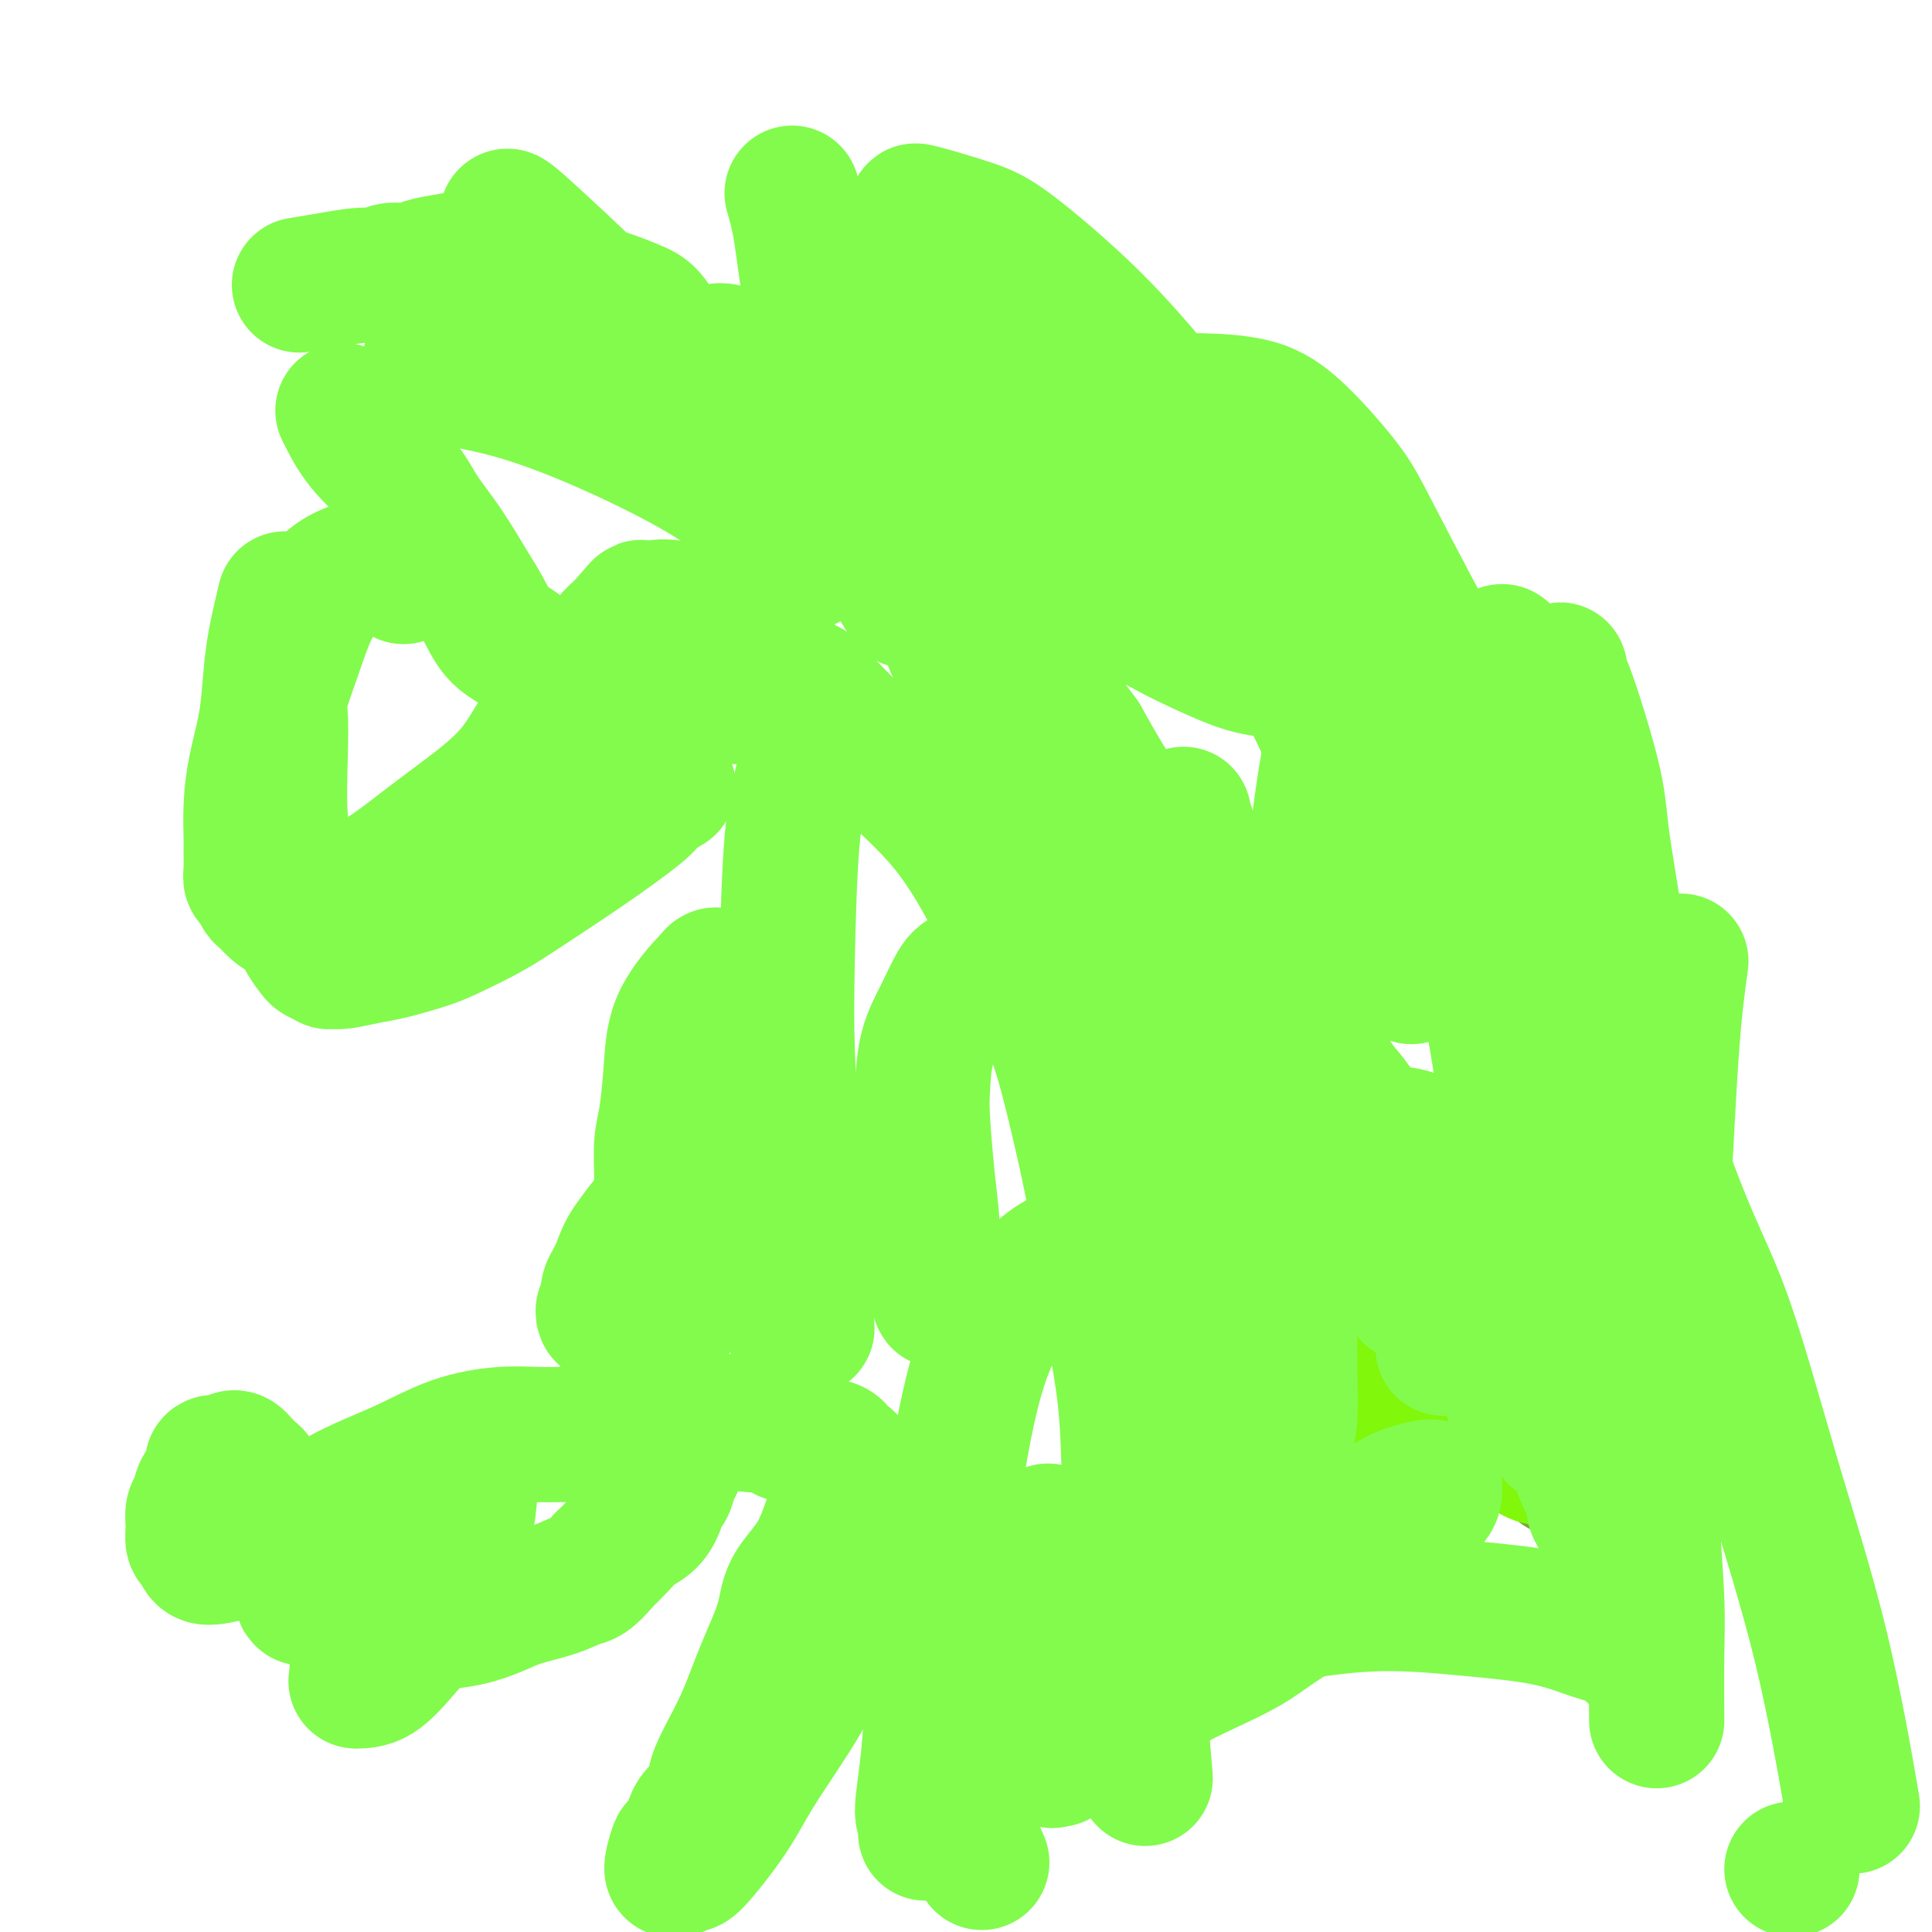 <svg viewBox='0 0 400 400' version='1.1' xmlns='http://www.w3.org/2000/svg' xmlns:xlink='http://www.w3.org/1999/xlink'><g fill='none' stroke='#73AB3A' stroke-width='6' stroke-linecap='round' stroke-linejoin='round'><path d='M290,291c0.000,0.000 0.100,0.100 0.1,0.1'/></g>
<g fill='none' stroke='#73AB3A' stroke-width='28' stroke-linecap='round' stroke-linejoin='round'><path d='M323,304c0.000,0.000 0.100,0.100 0.1,0.1'/></g>
<g fill='none' stroke='#80F70B' stroke-width='28' stroke-linecap='round' stroke-linejoin='round'><path d='M282,288c0.000,0.000 0.100,0.100 0.1,0.1'/><path d='M319,294c0.000,0.000 0.100,0.100 0.1,0.1'/><path d='M323,301c0.000,0.000 0.100,0.100 0.1,0.1'/><path d='M321,302c0.000,0.000 0.100,0.100 0.1,0.1'/><path d='M321,302c0.000,0.000 0.100,0.100 0.1,0.1'/><path d='M320,302c-0.804,-0.098 -1.607,-0.196 -3,-1c-1.393,-0.804 -3.374,-2.313 -5,-3c-1.626,-0.687 -2.896,-0.551 -4,-1c-1.104,-0.449 -2.043,-1.483 -3,-2c-0.957,-0.517 -1.933,-0.518 -3,-1c-1.067,-0.482 -2.224,-1.446 -3,-2c-0.776,-0.554 -1.169,-0.700 -2,-1c-0.831,-0.300 -2.099,-0.755 -3,-1c-0.901,-0.245 -1.434,-0.281 -2,-1c-0.566,-0.719 -1.166,-2.121 -2,-3c-0.834,-0.879 -1.903,-1.236 -3,-2c-1.097,-0.764 -2.222,-1.937 -3,-3c-0.778,-1.063 -1.209,-2.018 -2,-3c-0.791,-0.982 -1.942,-1.993 -3,-3c-1.058,-1.007 -2.024,-2.010 -3,-3c-0.976,-0.990 -1.964,-1.967 -3,-3c-1.036,-1.033 -2.121,-2.124 -3,-3c-0.879,-0.876 -1.553,-1.539 -2,-2c-0.447,-0.461 -0.666,-0.722 -1,-1c-0.334,-0.278 -0.782,-0.575 -1,-1c-0.218,-0.425 -0.205,-0.979 0,-1c0.205,-0.021 0.603,0.489 1,1'/><path d='M267,262c-3.065,-3.991 2.773,0.033 6,2c3.227,1.967 3.845,1.879 5,2c1.155,0.121 2.848,0.452 4,1c1.152,0.548 1.764,1.314 3,2c1.236,0.686 3.095,1.293 5,2c1.905,0.707 3.857,1.514 5,2c1.143,0.486 1.477,0.651 2,1c0.523,0.349 1.236,0.882 2,1c0.764,0.118 1.581,-0.179 2,0c0.419,0.179 0.442,0.832 1,1c0.558,0.168 1.653,-0.151 2,0c0.347,0.151 -0.053,0.773 0,1c0.053,0.227 0.560,0.061 1,0c0.440,-0.061 0.814,-0.016 1,0c0.186,0.016 0.184,0.004 0,0c-0.184,-0.004 -0.549,-0.001 -1,0c-0.451,0.001 -0.986,0.000 -2,0c-1.014,-0.000 -2.507,-0.000 -4,0'/><path d='M299,277c-1.670,-0.016 -2.844,-0.056 -4,0c-1.156,0.056 -2.295,0.207 -3,0c-0.705,-0.207 -0.977,-0.774 -2,-1c-1.023,-0.226 -2.798,-0.112 -4,0c-1.202,0.112 -1.830,0.222 -3,0c-1.170,-0.222 -2.882,-0.776 -4,-1c-1.118,-0.224 -1.643,-0.116 -2,0c-0.357,0.116 -0.547,0.242 -1,0c-0.453,-0.242 -1.169,-0.852 -2,-1c-0.831,-0.148 -1.777,0.166 -2,0c-0.223,-0.166 0.277,-0.814 0,-1c-0.277,-0.186 -1.329,0.088 -2,0c-0.671,-0.088 -0.959,-0.539 -1,-1c-0.041,-0.461 0.166,-0.932 0,-1c-0.166,-0.068 -0.705,0.266 -1,0c-0.295,-0.266 -0.344,-1.132 0,-2c0.344,-0.868 1.083,-1.737 2,-3c0.917,-1.263 2.012,-2.921 3,-4c0.988,-1.079 1.870,-1.579 3,-2c1.130,-0.421 2.508,-0.763 4,-1c1.492,-0.237 3.100,-0.370 5,0c1.900,0.370 4.093,1.242 6,2c1.907,0.758 3.526,1.402 5,2c1.474,0.598 2.801,1.148 4,2c1.199,0.852 2.269,2.004 3,3c0.731,0.996 1.124,1.834 2,3c0.876,1.166 2.236,2.660 3,4c0.764,1.340 0.933,2.526 1,3c0.067,0.474 0.034,0.237 0,0'/></g>
<g fill='none' stroke='#82FB4D' stroke-width='28' stroke-linecap='round' stroke-linejoin='round'><path d='M298,271c0.000,0.000 0.100,0.100 0.1,0.1'/><path d='M294,262c-0.424,-0.210 -0.848,-0.420 0,0c0.848,0.420 2.969,1.470 4,2c1.031,0.530 0.974,0.542 2,1c1.026,0.458 3.137,1.363 6,3c2.863,1.637 6.479,4.006 10,9c3.521,4.994 6.948,12.614 9,17c2.052,4.386 2.729,5.539 3,6c0.271,0.461 0.135,0.231 0,0'/><path d='M326,295c-0.877,-0.893 -1.753,-1.786 -3,-3c-1.247,-1.214 -2.863,-2.748 -4,-4c-1.137,-1.252 -1.795,-2.221 -3,-3c-1.205,-0.779 -2.957,-1.368 -4,-2c-1.043,-0.632 -1.376,-1.308 -2,-2c-0.624,-0.692 -1.538,-1.402 -3,-2c-1.462,-0.598 -3.470,-1.084 -5,-1c-1.530,0.084 -2.580,0.738 -3,1c-0.420,0.262 -0.210,0.131 0,0'/><path d='M292,268c2.586,1.095 5.172,2.191 7,3c1.828,0.809 2.897,1.333 4,2c1.103,0.667 2.240,1.479 3,2c0.760,0.521 1.144,0.751 2,1c0.856,0.249 2.183,0.519 3,1c0.817,0.481 1.125,1.175 2,2c0.875,0.825 2.318,1.783 3,2c0.682,0.217 0.603,-0.306 1,0c0.397,0.306 1.271,1.443 2,2c0.729,0.557 1.312,0.535 2,1c0.688,0.465 1.480,1.416 2,2c0.520,0.584 0.769,0.800 1,1c0.231,0.200 0.443,0.383 1,1c0.557,0.617 1.459,1.667 2,2c0.541,0.333 0.722,-0.052 1,0c0.278,0.052 0.653,0.540 1,1c0.347,0.460 0.667,0.893 1,1c0.333,0.107 0.681,-0.111 1,0c0.319,0.111 0.610,0.552 1,1c0.390,0.448 0.878,0.904 1,1c0.122,0.096 -0.121,-0.166 0,0c0.121,0.166 0.606,0.762 1,1c0.394,0.238 0.697,0.119 1,0'/><path d='M335,295c7.133,4.422 3.467,1.978 2,1c-1.467,-0.978 -0.733,-0.489 0,0'/><path d='M371,387c0.000,0.000 0.000,0.000 0,0c0.000,0.000 0.000,0.000 0,0'/><path d='M230,235c0.701,0.114 1.402,0.229 2,1c0.598,0.771 1.093,2.199 2,3c0.907,0.801 2.225,0.974 4,2c1.775,1.026 4.008,2.905 6,4c1.992,1.095 3.742,1.408 5,2c1.258,0.592 2.023,1.464 3,2c0.977,0.536 2.167,0.735 3,1c0.833,0.265 1.309,0.596 2,1c0.691,0.404 1.596,0.882 2,1c0.404,0.118 0.307,-0.123 1,0c0.693,0.123 2.174,0.610 3,1c0.826,0.390 0.995,0.683 2,1c1.005,0.317 2.846,0.658 4,1c1.154,0.342 1.623,0.684 3,1c1.377,0.316 3.664,0.607 5,1c1.336,0.393 1.721,0.890 2,1c0.279,0.110 0.450,-0.167 1,0c0.550,0.167 1.477,0.777 2,1c0.523,0.223 0.641,0.060 1,0c0.359,-0.060 0.960,-0.017 1,0c0.040,0.017 -0.480,0.009 -1,0'/><path d='M283,259c4.436,1.221 0.026,-0.726 -3,-2c-3.026,-1.274 -4.667,-1.875 -7,-3c-2.333,-1.125 -5.356,-2.774 -8,-4c-2.644,-1.226 -4.908,-2.027 -7,-3c-2.092,-0.973 -4.011,-2.117 -6,-3c-1.989,-0.883 -4.049,-1.506 -5,-2c-0.951,-0.494 -0.794,-0.858 -1,-1c-0.206,-0.142 -0.776,-0.060 -1,0c-0.224,0.060 -0.102,0.099 0,0c0.102,-0.099 0.185,-0.337 0,0c-0.185,0.337 -0.638,1.250 -1,2c-0.362,0.750 -0.633,1.338 -1,2c-0.367,0.662 -0.830,1.399 -1,2c-0.170,0.601 -0.045,1.065 0,2c0.045,0.935 0.012,2.340 0,3c-0.012,0.660 -0.003,0.573 0,1c0.003,0.427 0.001,1.368 0,2c-0.001,0.632 -0.000,0.957 0,1c0.000,0.043 0.000,-0.195 0,0c-0.000,0.195 -0.001,0.823 0,1c0.001,0.177 0.003,-0.098 0,0c-0.003,0.098 -0.010,0.568 0,1c0.010,0.432 0.037,0.825 0,2c-0.037,1.175 -0.137,3.133 0,5c0.137,1.867 0.511,3.645 1,6c0.489,2.355 1.093,5.288 2,8c0.907,2.712 2.116,5.203 3,7c0.884,1.797 1.442,2.898 2,4'/><path d='M250,290c1.399,4.454 0.897,3.090 1,3c0.103,-0.090 0.811,1.093 1,2c0.189,0.907 -0.141,1.539 0,2c0.141,0.461 0.755,0.751 1,1c0.245,0.249 0.122,0.458 0,1c-0.122,0.542 -0.243,1.417 0,2c0.243,0.583 0.850,0.876 1,1c0.150,0.124 -0.158,0.081 0,0c0.158,-0.081 0.782,-0.198 1,-1c0.218,-0.802 0.030,-2.289 0,-5c-0.030,-2.711 0.100,-6.645 0,-10c-0.100,-3.355 -0.428,-6.132 -1,-9c-0.572,-2.868 -1.386,-5.828 -2,-9c-0.614,-3.172 -1.026,-6.557 -2,-9c-0.974,-2.443 -2.511,-3.945 -3,-5c-0.489,-1.055 0.068,-1.665 0,-2c-0.068,-0.335 -0.762,-0.397 -1,-1c-0.238,-0.603 -0.019,-1.749 0,-2c0.019,-0.251 -0.161,0.391 0,1c0.161,0.609 0.663,1.184 1,2c0.337,0.816 0.510,1.875 1,4c0.490,2.125 1.298,5.318 2,8c0.702,2.682 1.298,4.853 2,7c0.702,2.147 1.508,4.269 2,6c0.492,1.731 0.668,3.072 1,4c0.332,0.928 0.820,1.442 1,2c0.180,0.558 0.051,1.159 0,1c-0.051,-0.159 -0.026,-1.080 0,-2'/><path d='M256,282c1.551,3.848 0.430,-2.031 0,-5c-0.430,-2.969 -0.168,-3.028 0,-4c0.168,-0.972 0.240,-2.858 0,-4c-0.240,-1.142 -0.794,-1.539 -1,-2c-0.206,-0.461 -0.066,-0.986 0,-1c0.066,-0.014 0.056,0.484 0,2c-0.056,1.516 -0.159,4.049 0,7c0.159,2.951 0.578,6.320 1,9c0.422,2.680 0.845,4.670 1,6c0.155,1.330 0.041,2.000 0,3c-0.041,1.000 -0.011,2.329 0,3c0.011,0.671 0.002,0.684 0,1c-0.002,0.316 0.003,0.936 0,1c-0.003,0.064 -0.013,-0.428 0,0c0.013,0.428 0.048,1.775 0,3c-0.048,1.225 -0.179,2.327 0,4c0.179,1.673 0.667,3.918 1,6c0.333,2.082 0.512,4.001 1,6c0.488,1.999 1.285,4.077 2,5c0.715,0.923 1.347,0.692 2,1c0.653,0.308 1.326,1.154 2,2'/><path d='M265,325c1.125,1.240 0.936,0.339 1,0c0.064,-0.339 0.380,-0.115 1,0c0.620,0.115 1.543,0.123 2,0c0.457,-0.123 0.448,-0.377 1,-1c0.552,-0.623 1.664,-1.616 2,-2c0.336,-0.384 -0.106,-0.159 0,0c0.106,0.159 0.759,0.253 1,0c0.241,-0.253 0.068,-0.852 0,-1c-0.068,-0.148 -0.032,0.157 0,0c0.032,-0.157 0.060,-0.774 0,-1c-0.060,-0.226 -0.209,-0.061 0,0c0.209,0.061 0.774,0.017 1,0c0.226,-0.017 0.113,-0.009 0,0'/><path d='M305,256c0.491,0.687 0.982,1.373 2,3c1.018,1.627 2.562,4.193 4,7c1.438,2.807 2.769,5.853 4,9c1.231,3.147 2.362,6.394 4,10c1.638,3.606 3.783,7.570 5,10c1.217,2.430 1.507,3.324 2,5c0.493,1.676 1.190,4.134 2,6c0.810,1.866 1.733,3.141 2,4c0.267,0.859 -0.122,1.302 0,2c0.122,0.698 0.754,1.652 1,2c0.246,0.348 0.105,0.091 0,0c-0.105,-0.091 -0.172,-0.014 0,0c0.172,0.014 0.585,-0.035 1,0c0.415,0.035 0.833,0.153 1,0c0.167,-0.153 0.084,-0.576 0,-1'/><path d='M333,313c4.277,8.444 0.969,1.054 -1,-3c-1.969,-4.054 -2.598,-4.771 -4,-7c-1.402,-2.229 -3.576,-5.969 -6,-10c-2.424,-4.031 -5.099,-8.352 -7,-12c-1.901,-3.648 -3.027,-6.624 -5,-10c-1.973,-3.376 -4.794,-7.154 -7,-11c-2.206,-3.846 -3.797,-7.760 -5,-11c-1.203,-3.240 -2.019,-5.805 -3,-8c-0.981,-2.195 -2.128,-4.020 -3,-5c-0.872,-0.980 -1.470,-1.115 -1,-1c0.470,0.115 2.009,0.478 3,1c0.991,0.522 1.432,1.202 3,3c1.568,1.798 4.261,4.715 7,8c2.739,3.285 5.525,6.939 8,10c2.475,3.061 4.639,5.527 7,8c2.361,2.473 4.920,4.951 7,7c2.080,2.049 3.682,3.669 5,5c1.318,1.331 2.354,2.371 3,3c0.646,0.629 0.903,0.845 1,1c0.097,0.155 0.034,0.249 0,0c-0.034,-0.249 -0.039,-0.841 0,-1c0.039,-0.159 0.121,0.115 0,0c-0.121,-0.115 -0.444,-0.619 -1,-1c-0.556,-0.381 -1.345,-0.638 -2,-1c-0.655,-0.362 -1.176,-0.829 -2,-1c-0.824,-0.171 -1.953,-0.046 -3,0c-1.047,0.046 -2.014,0.013 -3,0c-0.986,-0.013 -1.993,-0.007 -3,0'/><path d='M321,277c-2.355,-0.516 -1.744,-0.307 -2,0c-0.256,0.307 -1.379,0.712 -2,1c-0.621,0.288 -0.741,0.457 -1,1c-0.259,0.543 -0.658,1.459 -1,2c-0.342,0.541 -0.628,0.708 -1,1c-0.372,0.292 -0.832,0.708 -1,1c-0.168,0.292 -0.045,0.460 0,1c0.045,0.540 0.011,1.451 0,2c-0.011,0.549 0.001,0.735 0,1c-0.001,0.265 -0.014,0.608 0,1c0.014,0.392 0.056,0.833 0,1c-0.056,0.167 -0.210,0.060 0,0c0.210,-0.060 0.784,-0.072 1,0c0.216,0.072 0.073,0.227 0,0c-0.073,-0.227 -0.075,-0.837 0,-1c0.075,-0.163 0.228,0.119 0,0c-0.228,-0.119 -0.838,-0.641 -1,-1c-0.162,-0.359 0.123,-0.556 0,-1c-0.123,-0.444 -0.653,-1.134 -1,-2c-0.347,-0.866 -0.512,-1.906 -1,-3c-0.488,-1.094 -1.299,-2.241 -2,-3c-0.701,-0.759 -1.291,-1.131 -2,-2c-0.709,-0.869 -1.537,-2.234 -2,-3c-0.463,-0.766 -0.561,-0.933 -1,-2c-0.439,-1.067 -1.220,-3.033 -2,-5'/><path d='M302,266c-2.312,-4.646 -2.594,-4.762 -3,-6c-0.406,-1.238 -0.938,-3.598 -2,-6c-1.062,-2.402 -2.654,-4.845 -4,-7c-1.346,-2.155 -2.446,-4.023 -3,-5c-0.554,-0.977 -0.561,-1.063 -2,-3c-1.439,-1.937 -4.310,-5.727 -6,-8c-1.690,-2.273 -2.200,-3.031 -3,-4c-0.800,-0.969 -1.889,-2.149 -3,-4c-1.111,-1.851 -2.243,-4.371 -4,-7c-1.757,-2.629 -4.137,-5.366 -6,-8c-1.863,-2.634 -3.207,-5.165 -5,-8c-1.793,-2.835 -4.035,-5.975 -6,-9c-1.965,-3.025 -3.654,-5.935 -5,-8c-1.346,-2.065 -2.347,-3.285 -3,-4c-0.653,-0.715 -0.956,-0.924 -1,-1c-0.044,-0.076 0.171,-0.018 0,0c-0.171,0.018 -0.728,-0.003 -1,0c-0.272,0.003 -0.259,0.031 0,0c0.259,-0.031 0.765,-0.121 1,0c0.235,0.121 0.199,0.452 1,1c0.801,0.548 2.438,1.314 4,2c1.562,0.686 3.048,1.293 4,2c0.952,0.707 1.368,1.514 2,2c0.632,0.486 1.479,0.652 2,1c0.521,0.348 0.717,0.877 1,1c0.283,0.123 0.653,-0.159 1,0c0.347,0.159 0.671,0.760 1,1c0.329,0.240 0.665,0.120 1,0'/><path d='M263,188c2.881,1.576 2.082,1.015 2,1c-0.082,-0.015 0.552,0.517 1,1c0.448,0.483 0.712,0.917 1,1c0.288,0.083 0.602,-0.185 1,0c0.398,0.185 0.881,0.823 1,1c0.119,0.177 -0.126,-0.106 0,0c0.126,0.106 0.622,0.602 1,1c0.378,0.398 0.638,0.699 1,1c0.362,0.301 0.826,0.601 1,1c0.174,0.399 0.058,0.895 0,1c-0.058,0.105 -0.059,-0.183 0,0c0.059,0.183 0.176,0.837 0,1c-0.176,0.163 -0.647,-0.164 -1,0c-0.353,0.164 -0.589,0.818 -1,1c-0.411,0.182 -0.998,-0.110 -1,0c-0.002,0.110 0.581,0.620 1,1c0.419,0.380 0.675,0.630 1,1c0.325,0.370 0.719,0.860 1,1c0.281,0.140 0.450,-0.068 0,0c-0.450,0.068 -1.520,0.414 -3,0c-1.480,-0.414 -3.372,-1.586 -6,-3c-2.628,-1.414 -5.993,-3.070 -9,-6c-3.007,-2.930 -5.656,-7.135 -9,-11c-3.344,-3.865 -7.384,-7.390 -11,-12c-3.616,-4.610 -6.808,-10.305 -10,-16'/><path d='M224,153c-6.543,-8.765 -7.902,-11.176 -11,-15c-3.098,-3.824 -7.935,-9.059 -12,-14c-4.065,-4.941 -7.356,-9.588 -11,-14c-3.644,-4.412 -7.640,-8.590 -10,-11c-2.360,-2.410 -3.084,-3.051 -6,-6c-2.916,-2.949 -8.023,-8.205 -11,-11c-2.977,-2.795 -3.824,-3.127 -5,-4c-1.176,-0.873 -2.680,-2.285 -4,-3c-1.320,-0.715 -2.455,-0.731 -3,-1c-0.545,-0.269 -0.498,-0.791 -1,-1c-0.502,-0.209 -1.552,-0.105 -2,0c-0.448,0.105 -0.294,0.212 0,0c0.294,-0.212 0.729,-0.744 3,0c2.271,0.744 6.379,2.764 11,5c4.621,2.236 9.756,4.687 15,8c5.244,3.313 10.595,7.489 16,11c5.405,3.511 10.862,6.359 16,10c5.138,3.641 9.957,8.076 15,12c5.043,3.924 10.312,7.339 15,10c4.688,2.661 8.797,4.569 12,6c3.203,1.431 5.502,2.386 8,3c2.498,0.614 5.194,0.887 7,1c1.806,0.113 2.720,0.066 3,0c0.280,-0.066 -0.074,-0.150 0,0c0.074,0.150 0.577,0.535 0,-1c-0.577,-1.535 -2.232,-4.990 -4,-7c-1.768,-2.010 -3.648,-2.574 -7,-4c-3.352,-1.426 -8.176,-3.713 -13,-6'/><path d='M245,121c-5.536,-2.511 -9.375,-3.790 -14,-5c-4.625,-1.210 -10.036,-2.353 -15,-4c-4.964,-1.647 -9.482,-3.800 -13,-5c-3.518,-1.200 -6.038,-1.448 -9,-4c-2.962,-2.552 -6.367,-7.409 -8,-10c-1.633,-2.591 -1.494,-2.916 -2,-4c-0.506,-1.084 -1.658,-2.927 -2,-4c-0.342,-1.073 0.126,-1.375 0,-2c-0.126,-0.625 -0.845,-1.573 -1,-2c-0.155,-0.427 0.253,-0.331 1,-1c0.747,-0.669 1.833,-2.101 4,-3c2.167,-0.899 5.414,-1.266 9,-2c3.586,-0.734 7.510,-1.835 13,-1c5.490,0.835 12.546,3.607 19,7c6.454,3.393 12.308,7.406 18,12c5.692,4.594 11.224,9.770 16,15c4.776,5.230 8.795,10.514 12,15c3.205,4.486 5.594,8.173 7,10c1.406,1.827 1.828,1.795 2,2c0.172,0.205 0.092,0.649 0,1c-0.092,0.351 -0.197,0.609 -1,0c-0.803,-0.609 -2.305,-2.086 -5,-4c-2.695,-1.914 -6.583,-4.266 -11,-7c-4.417,-2.734 -9.364,-5.852 -14,-9c-4.636,-3.148 -8.963,-6.328 -14,-10c-5.037,-3.672 -10.786,-7.838 -15,-12c-4.214,-4.162 -6.892,-8.322 -10,-12c-3.108,-3.678 -6.644,-6.875 -9,-10c-2.356,-3.125 -3.530,-6.179 -5,-9c-1.470,-2.821 -3.235,-5.411 -5,-8'/><path d='M193,55c-4.649,-7.300 -1.772,-6.049 -1,-6c0.772,0.049 -0.560,-1.102 -1,-2c-0.440,-0.898 0.011,-1.542 0,-2c-0.011,-0.458 -0.484,-0.728 -1,-1c-0.516,-0.272 -1.073,-0.545 1,0c2.073,0.545 6.777,1.909 10,3c3.223,1.091 4.964,1.911 9,5c4.036,3.089 10.368,8.448 16,14c5.632,5.552 10.564,11.298 16,18c5.436,6.702 11.375,14.361 16,22c4.625,7.639 7.937,15.258 11,23c3.063,7.742 5.876,15.607 8,23c2.124,7.393 3.560,14.313 5,21c1.440,6.687 2.883,13.140 4,17c1.117,3.860 1.907,5.127 3,7c1.093,1.873 2.490,4.352 3,5c0.510,0.648 0.134,-0.534 0,-1c-0.134,-0.466 -0.026,-0.214 0,-2c0.026,-1.786 -0.032,-5.610 -1,-10c-0.968,-4.390 -2.847,-9.347 -5,-14c-2.153,-4.653 -4.580,-9.004 -7,-14c-2.420,-4.996 -4.834,-10.637 -7,-15c-2.166,-4.363 -4.083,-7.446 -6,-11c-1.917,-3.554 -3.832,-7.578 -5,-10c-1.168,-2.422 -1.589,-3.243 -2,-4c-0.411,-0.757 -0.811,-1.450 -1,-2c-0.189,-0.550 -0.166,-0.956 0,-1c0.166,-0.044 0.476,0.273 1,1c0.524,0.727 1.262,1.863 2,3'/><path d='M261,122c1.595,2.193 4.083,5.674 7,10c2.917,4.326 6.265,9.497 10,15c3.735,5.503 7.859,11.340 12,18c4.141,6.660 8.301,14.145 12,20c3.699,5.855 6.938,10.080 10,15c3.062,4.920 5.948,10.534 8,14c2.052,3.466 3.271,4.785 5,7c1.729,2.215 3.967,5.326 5,7c1.033,1.674 0.862,1.910 1,2c0.138,0.090 0.586,0.033 0,-2c-0.586,-2.033 -2.205,-6.043 -4,-10c-1.795,-3.957 -3.767,-7.862 -6,-12c-2.233,-4.138 -4.729,-8.509 -7,-13c-2.271,-4.491 -4.318,-9.101 -6,-13c-1.682,-3.899 -2.998,-7.087 -4,-9c-1.002,-1.913 -1.688,-2.550 -2,-3c-0.312,-0.450 -0.249,-0.712 0,-1c0.249,-0.288 0.685,-0.603 1,0c0.315,0.603 0.509,2.124 2,5c1.491,2.876 4.280,7.107 6,12c1.720,4.893 2.373,10.449 4,17c1.627,6.551 4.228,14.098 6,22c1.772,7.902 2.713,16.159 4,23c1.287,6.841 2.919,12.267 4,18c1.081,5.733 1.610,11.774 2,16c0.390,4.226 0.641,6.638 1,8c0.359,1.362 0.828,1.674 1,2c0.172,0.326 0.049,0.664 0,-1c-0.049,-1.664 -0.025,-5.332 0,-9'/><path d='M333,280c-0.011,-2.684 -0.537,-5.396 -1,-11c-0.463,-5.604 -0.863,-14.102 -2,-22c-1.137,-7.898 -3.012,-15.198 -5,-23c-1.988,-7.802 -4.089,-16.107 -6,-23c-1.911,-6.893 -3.632,-12.372 -5,-20c-1.368,-7.628 -2.382,-17.403 -3,-23c-0.618,-5.597 -0.841,-7.016 -1,-10c-0.159,-2.984 -0.254,-7.534 0,-10c0.254,-2.466 0.859,-2.849 1,-3c0.141,-0.151 -0.181,-0.069 0,0c0.181,0.069 0.864,0.126 2,3c1.136,2.874 2.726,8.565 4,16c1.274,7.435 2.231,16.613 3,23c0.769,6.387 1.351,9.984 2,18c0.649,8.016 1.367,20.451 2,31c0.633,10.549 1.182,19.212 2,27c0.818,7.788 1.906,14.699 3,21c1.094,6.301 2.193,11.991 3,15c0.807,3.009 1.323,3.338 2,4c0.677,0.662 1.516,1.657 2,0c0.484,-1.657 0.613,-5.967 1,-12c0.387,-6.033 1.033,-13.788 1,-22c-0.033,-8.212 -0.744,-16.879 -1,-26c-0.256,-9.121 -0.058,-18.694 -1,-29c-0.942,-10.306 -3.023,-21.344 -4,-28c-0.977,-6.656 -0.849,-8.928 -2,-14c-1.151,-5.072 -3.582,-12.942 -5,-17c-1.418,-4.058 -1.823,-4.304 -2,-5c-0.177,-0.696 -0.124,-1.841 0,-1c0.124,0.841 0.321,3.669 0,10c-0.321,6.331 -1.161,16.166 -2,26'/><path d='M321,175c-0.518,10.550 -0.815,19.426 -1,29c-0.185,9.574 -0.260,19.845 0,30c0.260,10.155 0.853,20.194 1,29c0.147,8.806 -0.154,16.379 0,22c0.154,5.621 0.762,9.288 1,11c0.238,1.712 0.105,1.468 0,1c-0.105,-0.468 -0.181,-1.160 -1,-3c-0.819,-1.840 -2.380,-4.827 -3,-10c-0.620,-5.173 -0.298,-12.530 -1,-21c-0.702,-8.470 -2.429,-18.052 -4,-28c-1.571,-9.948 -2.986,-20.261 -5,-30c-2.014,-9.739 -4.628,-18.902 -7,-27c-2.372,-8.098 -4.504,-15.129 -7,-21c-2.496,-5.871 -5.357,-10.580 -8,-13c-2.643,-2.420 -5.069,-2.549 -6,-3c-0.931,-0.451 -0.369,-1.223 -1,1c-0.631,2.223 -2.456,7.443 -4,16c-1.544,8.557 -2.806,20.452 -4,30c-1.194,9.548 -2.319,16.747 -3,26c-0.681,9.253 -0.919,20.558 -1,28c-0.081,7.442 -0.006,11.019 0,17c0.006,5.981 -0.057,14.365 0,21c0.057,6.635 0.234,11.519 0,14c-0.234,2.481 -0.877,2.557 -1,3c-0.123,0.443 0.276,1.253 0,1c-0.276,-0.253 -1.227,-1.567 -2,-5c-0.773,-3.433 -1.367,-8.983 -2,-15c-0.633,-6.017 -1.304,-12.499 -2,-20c-0.696,-7.501 -1.418,-16.019 -2,-24c-0.582,-7.981 -1.023,-15.423 -2,-22c-0.977,-6.577 -2.488,-12.288 -4,-18'/><path d='M252,194c-2.967,-18.937 -3.383,-14.779 -4,-15c-0.617,-0.221 -1.435,-4.821 -2,-7c-0.565,-2.179 -0.878,-1.935 -1,-2c-0.122,-0.065 -0.052,-0.437 0,-1c0.052,-0.563 0.087,-1.318 0,4c-0.087,5.318 -0.295,16.708 0,24c0.295,7.292 1.092,10.486 2,16c0.908,5.514 1.928,13.347 3,21c1.072,7.653 2.195,15.126 3,22c0.805,6.874 1.290,13.151 2,18c0.710,4.849 1.644,8.272 2,10c0.356,1.728 0.133,1.760 0,2c-0.133,0.240 -0.178,0.688 0,1c0.178,0.312 0.578,0.490 0,-1c-0.578,-1.490 -2.135,-4.647 -3,-8c-0.865,-3.353 -1.038,-6.902 -2,-12c-0.962,-5.098 -2.713,-11.743 -4,-18c-1.287,-6.257 -2.110,-12.124 -3,-18c-0.890,-5.876 -1.846,-11.761 -3,-17c-1.154,-5.239 -2.506,-9.832 -4,-14c-1.494,-4.168 -3.130,-7.911 -4,-10c-0.870,-2.089 -0.973,-2.526 -1,-3c-0.027,-0.474 0.022,-0.986 0,-1c-0.022,-0.014 -0.114,0.471 0,1c0.114,0.529 0.436,1.103 1,3c0.564,1.897 1.372,5.116 2,7c0.628,1.884 1.075,2.433 2,5c0.925,2.567 2.326,7.153 4,12c1.674,4.847 3.621,9.956 5,14c1.379,4.044 2.189,7.022 3,10'/><path d='M250,237c3.318,10.145 3.112,10.007 4,12c0.888,1.993 2.868,6.116 4,9c1.132,2.884 1.414,4.529 2,6c0.586,1.471 1.477,2.768 2,4c0.523,1.232 0.680,2.398 1,3c0.320,0.602 0.804,0.641 1,1c0.196,0.359 0.105,1.038 0,1c-0.105,-0.038 -0.223,-0.792 -1,-2c-0.777,-1.208 -2.211,-2.871 -4,-5c-1.789,-2.129 -3.931,-4.724 -6,-8c-2.069,-3.276 -4.066,-7.234 -6,-11c-1.934,-3.766 -3.807,-7.340 -5,-10c-1.193,-2.660 -1.706,-4.405 -3,-7c-1.294,-2.595 -3.369,-6.038 -5,-9c-1.631,-2.962 -2.817,-5.442 -4,-7c-1.183,-1.558 -2.361,-2.194 -3,-3c-0.639,-0.806 -0.737,-1.781 -1,-2c-0.263,-0.219 -0.690,0.318 -1,0c-0.310,-0.318 -0.503,-1.489 -1,-2c-0.497,-0.511 -1.299,-0.360 -2,-1c-0.701,-0.640 -1.301,-2.069 -2,-3c-0.699,-0.931 -1.497,-1.363 -2,-2c-0.503,-0.637 -0.712,-1.479 -1,-2c-0.288,-0.521 -0.654,-0.720 -1,-1c-0.346,-0.280 -0.673,-0.640 -1,-1'/><path d='M215,197c-2.508,-2.626 -1.277,-0.690 -1,0c0.277,0.690 -0.400,0.135 -1,0c-0.600,-0.135 -1.122,0.149 -1,0c0.122,-0.149 0.888,-0.732 -1,0c-1.888,0.732 -6.429,2.778 -9,4c-2.571,1.222 -3.173,1.619 -4,3c-0.827,1.381 -1.879,3.747 -3,6c-1.121,2.253 -2.310,4.392 -3,7c-0.690,2.608 -0.879,5.685 -1,8c-0.121,2.315 -0.172,3.870 0,7c0.172,3.130 0.568,7.836 1,12c0.432,4.164 0.900,7.785 1,10c0.100,2.215 -0.169,3.024 0,4c0.169,0.976 0.777,2.121 1,3c0.223,0.879 0.060,1.493 0,2c-0.060,0.507 -0.016,0.906 0,1c0.016,0.094 0.005,-0.116 0,0c-0.005,0.116 -0.002,0.558 0,1'/><path d='M194,265c0.533,7.689 0.867,2.911 1,1c0.133,-1.911 0.067,-0.956 0,0'/><path d='M213,351c0.594,-0.602 1.189,-1.204 3,-2c1.811,-0.796 4.839,-1.787 8,-3c3.161,-1.213 6.455,-2.648 10,-4c3.545,-1.352 7.340,-2.620 13,-4c5.660,-1.380 13.184,-2.871 20,-4c6.816,-1.129 12.925,-1.894 19,-2c6.075,-0.106 12.115,0.448 18,1c5.885,0.552 11.616,1.101 16,2c4.384,0.899 7.423,2.148 10,3c2.577,0.852 4.694,1.306 6,2c1.306,0.694 1.802,1.627 2,2c0.198,0.373 0.099,0.187 0,0'/><path d='M234,354c2.680,-1.756 5.360,-3.512 8,-5c2.640,-1.488 5.240,-2.707 8,-4c2.760,-1.293 5.682,-2.659 8,-4c2.318,-1.341 4.033,-2.659 6,-4c1.967,-1.341 4.184,-2.707 6,-4c1.816,-1.293 3.229,-2.514 5,-4c1.771,-1.486 3.900,-3.238 6,-5c2.100,-1.762 4.170,-3.534 6,-5c1.830,-1.466 3.419,-2.627 5,-4c1.581,-1.373 3.154,-2.958 4,-4c0.846,-1.042 0.966,-1.542 1,-2c0.034,-0.458 -0.019,-0.876 0,-1c0.019,-0.124 0.110,0.044 0,0c-0.110,-0.044 -0.421,-0.300 -2,0c-1.579,0.300 -4.425,1.158 -6,2c-1.575,0.842 -1.879,1.669 -2,2c-0.121,0.331 -0.061,0.165 0,0'/><path d='M291,156c-0.022,-0.145 -0.044,-0.290 0,0c0.044,0.290 0.154,1.016 0,0c-0.154,-1.016 -0.574,-3.774 -1,-5c-0.426,-1.226 -0.860,-0.921 -1,-2c-0.140,-1.079 0.015,-3.542 0,-5c-0.015,-1.458 -0.199,-1.912 1,0c1.199,1.912 3.781,6.189 6,11c2.219,4.811 4.076,10.154 7,17c2.924,6.846 6.917,15.194 10,22c3.083,6.806 5.256,12.070 8,19c2.744,6.930 6.059,15.528 8,21c1.941,5.472 2.509,7.820 4,12c1.491,4.180 3.906,10.191 6,15c2.094,4.809 3.867,8.415 5,11c1.133,2.585 1.626,4.149 2,5c0.374,0.851 0.630,0.988 1,1c0.370,0.012 0.855,-0.101 1,0c0.145,0.101 -0.050,0.416 0,-1c0.050,-1.416 0.347,-4.561 0,-8c-0.347,-3.439 -1.337,-7.170 -2,-11c-0.663,-3.830 -1.001,-7.758 -2,-12c-0.999,-4.242 -2.661,-8.799 -4,-14c-1.339,-5.201 -2.356,-11.047 -4,-16c-1.644,-4.953 -3.916,-9.013 -5,-12c-1.084,-2.987 -0.980,-4.901 -2,-8c-1.020,-3.099 -3.162,-7.384 -5,-11c-1.838,-3.616 -3.371,-6.563 -5,-9c-1.629,-2.437 -3.354,-4.365 -4,-5c-0.646,-0.635 -0.212,0.021 0,0c0.212,-0.021 0.204,-0.720 0,-1c-0.204,-0.280 -0.602,-0.140 -1,0'/><path d='M314,170c-1.547,-2.077 -0.414,0.232 0,1c0.414,0.768 0.111,-0.004 0,0c-0.111,0.004 -0.029,0.785 0,1c0.029,0.215 0.004,-0.134 0,0c-0.004,0.134 0.013,0.753 0,1c-0.013,0.247 -0.056,0.123 0,0c0.056,-0.123 0.211,-0.244 0,0c-0.211,0.244 -0.789,0.854 -1,1c-0.211,0.146 -0.057,-0.171 0,0c0.057,0.171 0.015,0.829 0,1c-0.015,0.171 -0.004,-0.146 0,0c0.004,0.146 0.001,0.756 0,1c-0.001,0.244 -0.000,0.120 0,0c0.000,-0.120 0.000,-0.238 0,0c-0.000,0.238 -0.000,0.833 0,1c0.000,0.167 0.000,-0.095 0,0c-0.000,0.095 -0.000,0.548 0,1'/><path d='M313,178c-0.149,1.187 -0.022,0.154 0,0c0.022,-0.154 -0.062,0.570 0,1c0.062,0.430 0.269,0.564 1,1c0.731,0.436 1.987,1.174 3,2c1.013,0.826 1.782,1.741 3,3c1.218,1.259 2.886,2.863 4,4c1.114,1.137 1.676,1.807 2,2c0.324,0.193 0.412,-0.092 1,0c0.588,0.092 1.678,0.561 2,1c0.322,0.439 -0.124,0.850 0,1c0.124,0.150 0.818,0.040 1,0c0.182,-0.040 -0.147,-0.011 0,0c0.147,0.011 0.771,0.003 1,0c0.229,-0.003 0.062,-0.001 0,0c-0.062,0.001 -0.018,0.000 0,0c0.018,-0.000 0.009,-0.000 0,0'/><path d='M62,59c1.856,-0.301 3.712,-0.602 6,-1c2.288,-0.398 5.009,-0.894 7,-1c1.991,-0.106 3.252,0.179 4,0c0.748,-0.179 0.983,-0.821 2,-1c1.017,-0.179 2.815,0.107 4,0c1.185,-0.107 1.755,-0.605 3,-1c1.245,-0.395 3.165,-0.687 5,-1c1.835,-0.313 3.586,-0.647 5,-1c1.414,-0.353 2.493,-0.723 4,-1c1.507,-0.277 3.444,-0.459 6,0c2.556,0.459 5.730,1.560 7,2c1.270,0.440 0.635,0.220 0,0'/><path d='M95,56c5.241,0.130 10.482,0.260 15,1c4.518,0.740 8.312,2.089 11,3c2.688,0.911 4.269,1.383 6,2c1.731,0.617 3.610,1.380 5,2c1.390,0.620 2.289,1.099 4,4c1.711,2.901 4.235,8.225 6,12c1.765,3.775 2.772,6.002 5,10c2.228,3.998 5.677,9.769 8,14c2.323,4.231 3.521,6.923 4,8c0.479,1.077 0.240,0.538 0,0'/><path d='M89,75c4.688,0.255 9.376,0.510 15,1c5.624,0.490 12.184,1.216 19,3c6.816,1.784 13.887,4.627 21,8c7.113,3.373 14.267,7.275 20,11c5.733,3.725 10.043,7.272 14,12c3.957,4.728 7.559,10.637 9,13c1.441,2.363 0.720,1.182 0,0'/><path d='M105,45c-0.069,-0.370 -0.138,-0.739 4,3c4.138,3.739 12.484,11.587 17,16c4.516,4.413 5.203,5.390 8,9c2.797,3.610 7.702,9.854 12,15c4.298,5.146 7.987,9.194 11,13c3.013,3.806 5.350,7.371 7,10c1.650,2.629 2.614,4.323 3,5c0.386,0.677 0.193,0.339 0,0'/><path d='M91,78c4.716,0.724 9.432,1.449 15,3c5.568,1.551 11.986,3.929 19,7c7.014,3.071 14.622,6.833 20,10c5.378,3.167 8.525,5.737 11,8c2.475,2.263 4.279,4.218 5,5c0.721,0.782 0.361,0.391 0,0'/><path d='M164,40c0.653,2.211 1.305,4.422 2,9c0.695,4.578 1.432,11.522 3,18c1.568,6.478 3.966,12.491 6,18c2.034,5.509 3.705,10.515 6,15c2.295,4.485 5.213,8.450 8,14c2.787,5.550 5.443,12.687 8,19c2.557,6.313 5.016,11.804 6,14c0.984,2.196 0.492,1.098 0,0'/><path d='M71,85c0.158,0.341 0.316,0.681 1,2c0.684,1.319 1.895,3.616 4,6c2.105,2.384 5.105,4.856 7,7c1.895,2.144 2.684,3.960 4,6c1.316,2.040 3.159,4.302 5,7c1.841,2.698 3.680,5.830 5,8c1.320,2.170 2.122,3.379 3,5c0.878,1.621 1.833,3.656 3,5c1.167,1.344 2.548,1.999 4,3c1.452,1.001 2.975,2.348 4,3c1.025,0.652 1.551,0.609 3,1c1.449,0.391 3.822,1.216 6,2c2.178,0.784 4.160,1.528 7,2c2.840,0.472 6.537,0.671 10,1c3.463,0.329 6.692,0.787 11,1c4.308,0.213 9.696,0.181 15,2c5.304,1.819 10.525,5.487 17,9c6.475,3.513 14.205,6.869 21,11c6.795,4.131 12.656,9.037 15,11c2.344,1.963 1.172,0.981 0,0'/><path d='M59,124c-0.748,3.112 -1.497,6.224 -2,9c-0.503,2.776 -0.762,5.216 -1,8c-0.238,2.784 -0.456,5.913 -1,9c-0.544,3.087 -1.413,6.133 -2,9c-0.587,2.867 -0.890,5.556 -1,8c-0.110,2.444 -0.027,4.643 0,6c0.027,1.357 -0.004,1.873 0,3c0.004,1.127 0.042,2.864 0,4c-0.042,1.136 -0.163,1.670 0,2c0.163,0.330 0.609,0.457 1,1c0.391,0.543 0.726,1.504 1,2c0.274,0.496 0.486,0.528 1,1c0.514,0.472 1.331,1.383 2,2c0.669,0.617 1.190,0.940 2,1c0.810,0.060 1.908,-0.142 3,0c1.092,0.142 2.178,0.628 4,0c1.822,-0.628 4.380,-2.369 7,-4c2.620,-1.631 5.301,-3.152 8,-5c2.699,-1.848 5.414,-4.025 8,-6c2.586,-1.975 5.043,-3.749 8,-6c2.957,-2.251 6.416,-4.978 9,-8c2.584,-3.022 4.295,-6.339 6,-9c1.705,-2.661 3.404,-4.666 5,-7c1.596,-2.334 3.087,-4.997 4,-6c0.913,-1.003 1.246,-0.347 2,-1c0.754,-0.653 1.930,-2.615 3,-4c1.070,-1.385 2.035,-2.192 3,-3'/><path d='M129,130c5.519,-6.502 3.317,-3.757 3,-3c-0.317,0.757 1.250,-0.473 3,-1c1.750,-0.527 3.683,-0.352 5,0c1.317,0.352 2.018,0.879 7,4c4.982,3.121 14.246,8.835 18,11c3.754,2.165 1.999,0.780 4,3c2.001,2.220 7.758,8.043 13,13c5.242,4.957 9.967,9.047 14,14c4.033,4.953 7.372,10.770 11,18c3.628,7.230 7.543,15.871 10,22c2.457,6.129 3.456,9.744 5,16c1.544,6.256 3.632,15.154 5,23c1.368,7.846 2.015,14.640 3,21c0.985,6.360 2.306,12.288 3,19c0.694,6.712 0.761,14.210 1,22c0.239,7.790 0.652,15.871 1,23c0.348,7.129 0.632,13.304 1,19c0.368,5.696 0.819,10.913 1,13c0.181,2.087 0.090,1.043 0,0'/><path d='M167,157c0.060,-0.362 0.120,-0.725 0,0c-0.120,0.725 -0.421,2.536 -1,5c-0.579,2.464 -1.435,5.579 -2,12c-0.565,6.421 -0.837,16.148 -1,24c-0.163,7.852 -0.215,13.830 0,20c0.215,6.170 0.699,12.533 1,17c0.301,4.467 0.420,7.040 1,11c0.580,3.960 1.619,9.309 2,13c0.381,3.691 0.102,5.725 0,8c-0.102,2.275 -0.027,4.791 0,6c0.027,1.209 0.005,1.110 0,1c-0.005,-0.110 0.008,-0.231 0,0c-0.008,0.231 -0.036,0.815 0,1c0.036,0.185 0.135,-0.029 0,0c-0.135,0.029 -0.506,0.300 -1,0c-0.494,-0.300 -1.111,-1.172 -2,-2c-0.889,-0.828 -2.049,-1.612 -3,-3c-0.951,-1.388 -1.694,-3.381 -3,-5c-1.306,-1.619 -3.175,-2.863 -4,-4c-0.825,-1.137 -0.605,-2.168 -1,-3c-0.395,-0.832 -1.403,-1.466 -2,-2c-0.597,-0.534 -0.782,-0.969 -1,-1c-0.218,-0.031 -0.469,0.341 -1,0c-0.531,-0.341 -1.341,-1.394 -2,-2c-0.659,-0.606 -1.165,-0.765 -2,-1c-0.835,-0.235 -1.997,-0.548 -3,-1c-1.003,-0.452 -1.847,-1.045 -3,-1c-1.153,0.045 -2.615,0.727 -4,2c-1.385,1.273 -2.692,3.136 -4,5'/><path d='M131,257c-1.791,2.224 -2.270,4.285 -3,6c-0.730,1.715 -1.712,3.086 -2,4c-0.288,0.914 0.119,1.372 0,2c-0.119,0.628 -0.765,1.428 -1,2c-0.235,0.572 -0.061,0.917 0,1c0.061,0.083 0.007,-0.096 0,0c-0.007,0.096 0.031,0.468 1,0c0.969,-0.468 2.868,-1.775 5,-4c2.132,-2.225 4.495,-5.367 7,-9c2.505,-3.633 5.150,-7.757 7,-11c1.850,-3.243 2.904,-5.606 4,-9c1.096,-3.394 2.233,-7.820 3,-12c0.767,-4.180 1.163,-8.114 1,-11c-0.163,-2.886 -0.885,-4.725 -1,-6c-0.115,-1.275 0.377,-1.988 0,-3c-0.377,-1.012 -1.621,-2.324 -2,-3c-0.379,-0.676 0.108,-0.716 0,-1c-0.108,-0.284 -0.812,-0.810 -1,-1c-0.188,-0.190 0.139,-0.042 0,0c-0.139,0.042 -0.744,-0.020 -1,0c-0.256,0.020 -0.162,0.122 0,0c0.162,-0.122 0.393,-0.468 -1,1c-1.393,1.468 -4.412,4.751 -6,8c-1.588,3.249 -1.747,6.463 -2,10c-0.253,3.537 -0.599,7.396 -1,10c-0.401,2.604 -0.857,3.953 -1,6c-0.143,2.047 0.028,4.792 0,7c-0.028,2.208 -0.255,3.881 0,6c0.255,2.119 0.992,4.686 1,7c0.008,2.314 -0.712,4.375 -1,6c-0.288,1.625 -0.144,2.812 0,4'/><path d='M137,267c-0.309,7.370 -0.083,2.794 0,2c0.083,-0.794 0.022,2.192 0,4c-0.022,1.808 -0.004,2.437 0,3c0.004,0.563 -0.005,1.060 0,2c0.005,0.940 0.026,2.321 0,3c-0.026,0.679 -0.098,0.654 0,2c0.098,1.346 0.366,4.063 1,6c0.634,1.937 1.634,3.094 2,4c0.366,0.906 0.098,1.562 0,2c-0.098,0.438 -0.026,0.657 0,1c0.026,0.343 0.007,0.809 0,1c-0.007,0.191 -0.002,0.107 0,0c0.002,-0.107 0.001,-0.236 0,0c-0.001,0.236 -0.000,0.836 0,1c0.000,0.164 0.001,-0.107 0,0c-0.001,0.107 -0.003,0.594 0,1c0.003,0.406 0.012,0.733 0,1c-0.012,0.267 -0.045,0.476 0,1c0.045,0.524 0.167,1.365 0,2c-0.167,0.635 -0.624,1.066 -1,2c-0.376,0.934 -0.670,2.371 -1,3c-0.330,0.629 -0.696,0.451 -1,1c-0.304,0.549 -0.546,1.827 -1,3c-0.454,1.173 -1.122,2.242 -2,3c-0.878,0.758 -1.967,1.204 -3,2c-1.033,0.796 -2.009,1.942 -3,3c-0.991,1.058 -1.995,2.029 -3,3'/><path d='M125,323c-3.247,3.905 -3.864,3.666 -5,4c-1.136,0.334 -2.791,1.241 -5,2c-2.209,0.759 -4.973,1.369 -7,2c-2.027,0.631 -3.319,1.282 -5,2c-1.681,0.718 -3.751,1.501 -6,2c-2.249,0.499 -4.676,0.713 -6,1c-1.324,0.287 -1.546,0.646 -3,1c-1.454,0.354 -4.141,0.704 -6,1c-1.859,0.296 -2.890,0.538 -4,1c-1.110,0.462 -2.300,1.143 -3,2c-0.700,0.857 -0.909,1.890 -1,3c-0.091,1.110 -0.064,2.296 0,3c0.064,0.704 0.166,0.926 0,1c-0.166,0.074 -0.599,-0.001 0,0c0.599,0.001 2.231,0.079 4,-1c1.769,-1.079 3.676,-3.315 6,-6c2.324,-2.685 5.065,-5.819 7,-9c1.935,-3.181 3.065,-6.407 4,-10c0.935,-3.593 1.674,-7.551 2,-10c0.326,-2.449 0.240,-3.388 0,-5c-0.240,-1.612 -0.633,-3.895 -1,-5c-0.367,-1.105 -0.709,-1.030 -1,-1c-0.291,0.030 -0.532,0.017 -2,1c-1.468,0.983 -4.162,2.962 -7,5c-2.838,2.038 -5.821,4.136 -8,6c-2.179,1.864 -3.553,3.494 -5,5c-1.447,1.506 -2.965,2.888 -4,4c-1.035,1.112 -1.586,1.953 -2,3c-0.414,1.047 -0.690,2.299 -1,3c-0.310,0.701 -0.655,0.850 -1,1'/><path d='M65,329c-4.406,3.965 -1.422,0.376 0,0c1.422,-0.376 1.282,2.460 -1,-1c-2.282,-3.460 -6.705,-13.215 -9,-18c-2.295,-4.785 -2.463,-4.598 -3,-5c-0.537,-0.402 -1.444,-1.392 -2,-2c-0.556,-0.608 -0.760,-0.832 -1,-1c-0.240,-0.168 -0.516,-0.278 -1,0c-0.484,0.278 -1.176,0.946 -2,1c-0.824,0.054 -1.780,-0.506 -2,0c-0.220,0.506 0.295,2.077 0,3c-0.295,0.923 -1.400,1.197 -2,2c-0.600,0.803 -0.693,2.136 -1,3c-0.307,0.864 -0.826,1.258 -1,2c-0.174,0.742 -0.001,1.833 0,3c0.001,1.167 -0.168,2.409 0,3c0.168,0.591 0.675,0.529 1,1c0.325,0.471 0.470,1.475 1,2c0.530,0.525 1.446,0.573 4,0c2.554,-0.573 6.747,-1.765 11,-4c4.253,-2.235 8.565,-5.513 13,-8c4.435,-2.487 8.992,-4.183 13,-6c4.008,-1.817 7.466,-3.755 11,-5c3.534,-1.245 7.142,-1.798 10,-2c2.858,-0.202 4.965,-0.054 7,0c2.035,0.054 3.999,0.015 5,0c1.001,-0.015 1.039,-0.004 1,0c-0.039,0.004 -0.154,0.001 0,0c0.154,-0.001 0.577,-0.001 1,0'/><path d='M118,297c4.101,-0.492 2.352,-0.721 3,-1c0.648,-0.279 3.691,-0.607 6,-1c2.309,-0.393 3.884,-0.852 6,-1c2.116,-0.148 4.773,0.016 7,0c2.227,-0.016 4.025,-0.210 7,0c2.975,0.210 7.129,0.826 9,1c1.871,0.174 1.461,-0.093 2,0c0.539,0.093 2.028,0.546 3,1c0.972,0.454 1.428,0.910 2,1c0.572,0.090 1.260,-0.184 2,0c0.740,0.184 1.532,0.828 2,1c0.468,0.172 0.611,-0.127 1,0c0.389,0.127 1.022,0.679 2,1c0.978,0.321 2.301,0.410 3,1c0.699,0.590 0.775,1.680 1,2c0.225,0.320 0.598,-0.130 1,0c0.402,0.130 0.831,0.841 1,1c0.169,0.159 0.077,-0.234 0,0c-0.077,0.234 -0.140,1.096 0,1c0.140,-0.096 0.482,-1.149 0,0c-0.482,1.149 -1.787,4.502 -3,8c-1.213,3.498 -2.333,7.143 -4,10c-1.667,2.857 -3.882,4.928 -5,7c-1.118,2.072 -1.140,4.146 -2,7c-0.860,2.854 -2.557,6.487 -4,10c-1.443,3.513 -2.632,6.907 -4,10c-1.368,3.093 -2.916,5.884 -4,8c-1.084,2.116 -1.703,3.557 -2,5c-0.297,1.443 -0.272,2.889 -1,4c-0.728,1.111 -2.208,1.889 -3,3c-0.792,1.111 -0.896,2.556 -1,4'/><path d='M143,380c-5.631,12.581 -3.707,5.033 -3,3c0.707,-2.033 0.197,1.451 0,3c-0.197,1.549 -0.079,1.165 0,1c0.079,-0.165 0.121,-0.109 0,0c-0.121,0.109 -0.403,0.273 0,0c0.403,-0.273 1.492,-0.983 2,-1c0.508,-0.017 0.436,0.660 2,-1c1.564,-1.660 4.763,-5.655 7,-9c2.237,-3.345 3.512,-6.039 6,-10c2.488,-3.961 6.188,-9.187 9,-14c2.812,-4.813 4.735,-9.212 7,-13c2.265,-3.788 4.873,-6.967 7,-10c2.127,-3.033 3.774,-5.922 5,-8c1.226,-2.078 2.032,-3.344 3,-4c0.968,-0.656 2.099,-0.700 3,-1c0.901,-0.300 1.573,-0.855 2,0c0.427,0.855 0.609,3.120 1,6c0.391,2.880 0.990,6.376 1,11c0.010,4.624 -0.568,10.376 -1,14c-0.432,3.624 -0.717,5.121 -1,8c-0.283,2.879 -0.562,7.139 -1,11c-0.438,3.861 -1.034,7.324 -1,9c0.034,1.676 0.696,1.566 1,2c0.304,0.434 0.248,1.411 0,2c-0.248,0.589 -0.689,0.789 0,0c0.689,-0.789 2.507,-2.567 4,-5c1.493,-2.433 2.663,-5.522 5,-10c2.337,-4.478 5.843,-10.345 8,-15c2.157,-4.655 2.965,-8.100 4,-12c1.035,-3.900 2.296,-8.257 3,-11c0.704,-2.743 0.852,-3.871 1,-5'/><path d='M217,321c1.243,-4.917 0.350,-3.210 0,-3c-0.350,0.210 -0.157,-1.076 0,-1c0.157,0.076 0.277,1.514 0,3c-0.277,1.486 -0.951,3.022 -1,10c-0.049,6.978 0.527,19.400 1,25c0.473,5.600 0.843,4.379 1,5c0.157,0.621 0.100,3.086 0,4c-0.100,0.914 -0.242,0.278 0,0c0.242,-0.278 0.869,-0.196 1,0c0.131,0.196 -0.235,0.508 0,0c0.235,-0.508 1.070,-1.837 2,-4c0.930,-2.163 1.955,-5.162 3,-8c1.045,-2.838 2.109,-5.515 3,-8c0.891,-2.485 1.610,-4.780 2,-6c0.390,-1.220 0.451,-1.367 1,-3c0.549,-1.633 1.585,-4.752 2,-6c0.415,-1.248 0.207,-0.624 0,0'/><path d='M138,163c0.316,-0.185 0.631,-0.371 0,0c-0.631,0.371 -2.209,1.298 -3,2c-0.791,0.702 -0.795,1.179 -3,3c-2.205,1.821 -6.610,4.987 -11,8c-4.390,3.013 -8.764,5.872 -12,8c-3.236,2.128 -5.333,3.526 -8,5c-2.667,1.474 -5.905,3.026 -8,4c-2.095,0.974 -3.047,1.371 -5,2c-1.953,0.629 -4.906,1.489 -7,2c-2.094,0.511 -3.330,0.674 -5,1c-1.670,0.326 -3.775,0.816 -5,1c-1.225,0.184 -1.570,0.062 -2,0c-0.430,-0.062 -0.944,-0.063 -1,0c-0.056,0.063 0.348,0.189 0,0c-0.348,-0.189 -1.446,-0.692 -2,-1c-0.554,-0.308 -0.564,-0.422 -1,-1c-0.436,-0.578 -1.297,-1.622 -2,-3c-0.703,-1.378 -1.246,-3.092 -2,-5c-0.754,-1.908 -1.718,-4.010 -2,-6c-0.282,-1.990 0.118,-3.868 0,-6c-0.118,-2.132 -0.755,-4.518 -1,-8c-0.245,-3.482 -0.100,-8.061 0,-12c0.100,-3.939 0.153,-7.240 0,-9c-0.153,-1.760 -0.513,-1.981 0,-4c0.513,-2.019 1.897,-5.837 3,-9c1.103,-3.163 1.925,-5.673 3,-8c1.075,-2.327 2.405,-4.473 4,-6c1.595,-1.527 3.456,-2.436 5,-3c1.544,-0.564 2.772,-0.782 4,-1'/><path d='M77,117c2.733,-0.178 5.067,1.378 6,2c0.933,0.622 0.467,0.311 0,0'/><path d='M243,83c-0.430,0.010 -0.859,0.021 0,0c0.859,-0.021 3.007,-0.073 6,0c2.993,0.073 6.831,0.271 10,1c3.169,0.729 5.667,1.989 9,5c3.333,3.011 7.500,7.772 10,11c2.500,3.228 3.334,4.923 7,12c3.666,7.077 10.164,19.534 16,30c5.836,10.466 11.011,18.939 16,29c4.989,10.061 9.792,21.710 15,36c5.208,14.290 10.822,31.221 15,42c4.178,10.779 6.921,15.408 10,24c3.079,8.592 6.495,21.148 10,33c3.505,11.852 7.097,22.998 10,35c2.903,12.002 5.115,24.858 6,30c0.885,5.142 0.442,2.571 0,0'/><path d='M348,199c-0.677,4.883 -1.355,9.765 -2,19c-0.645,9.235 -1.259,22.822 -2,35c-0.741,12.178 -1.610,22.946 -2,33c-0.390,10.054 -0.301,19.393 0,27c0.301,7.607 0.813,13.482 1,18c0.187,4.518 0.050,7.678 0,12c-0.050,4.322 -0.014,9.806 0,12c0.014,2.194 0.007,1.097 0,0'/><path d='M221,260c-1.160,0.418 -2.321,0.837 -5,3c-2.679,2.163 -6.878,6.071 -10,12c-3.122,5.929 -5.169,13.880 -7,24c-1.831,10.120 -3.446,22.408 -4,31c-0.554,8.592 -0.045,13.489 1,21c1.045,7.511 2.628,17.638 4,24c1.372,6.362 2.535,8.961 3,10c0.465,1.039 0.233,0.520 0,0'/></g>
</svg>